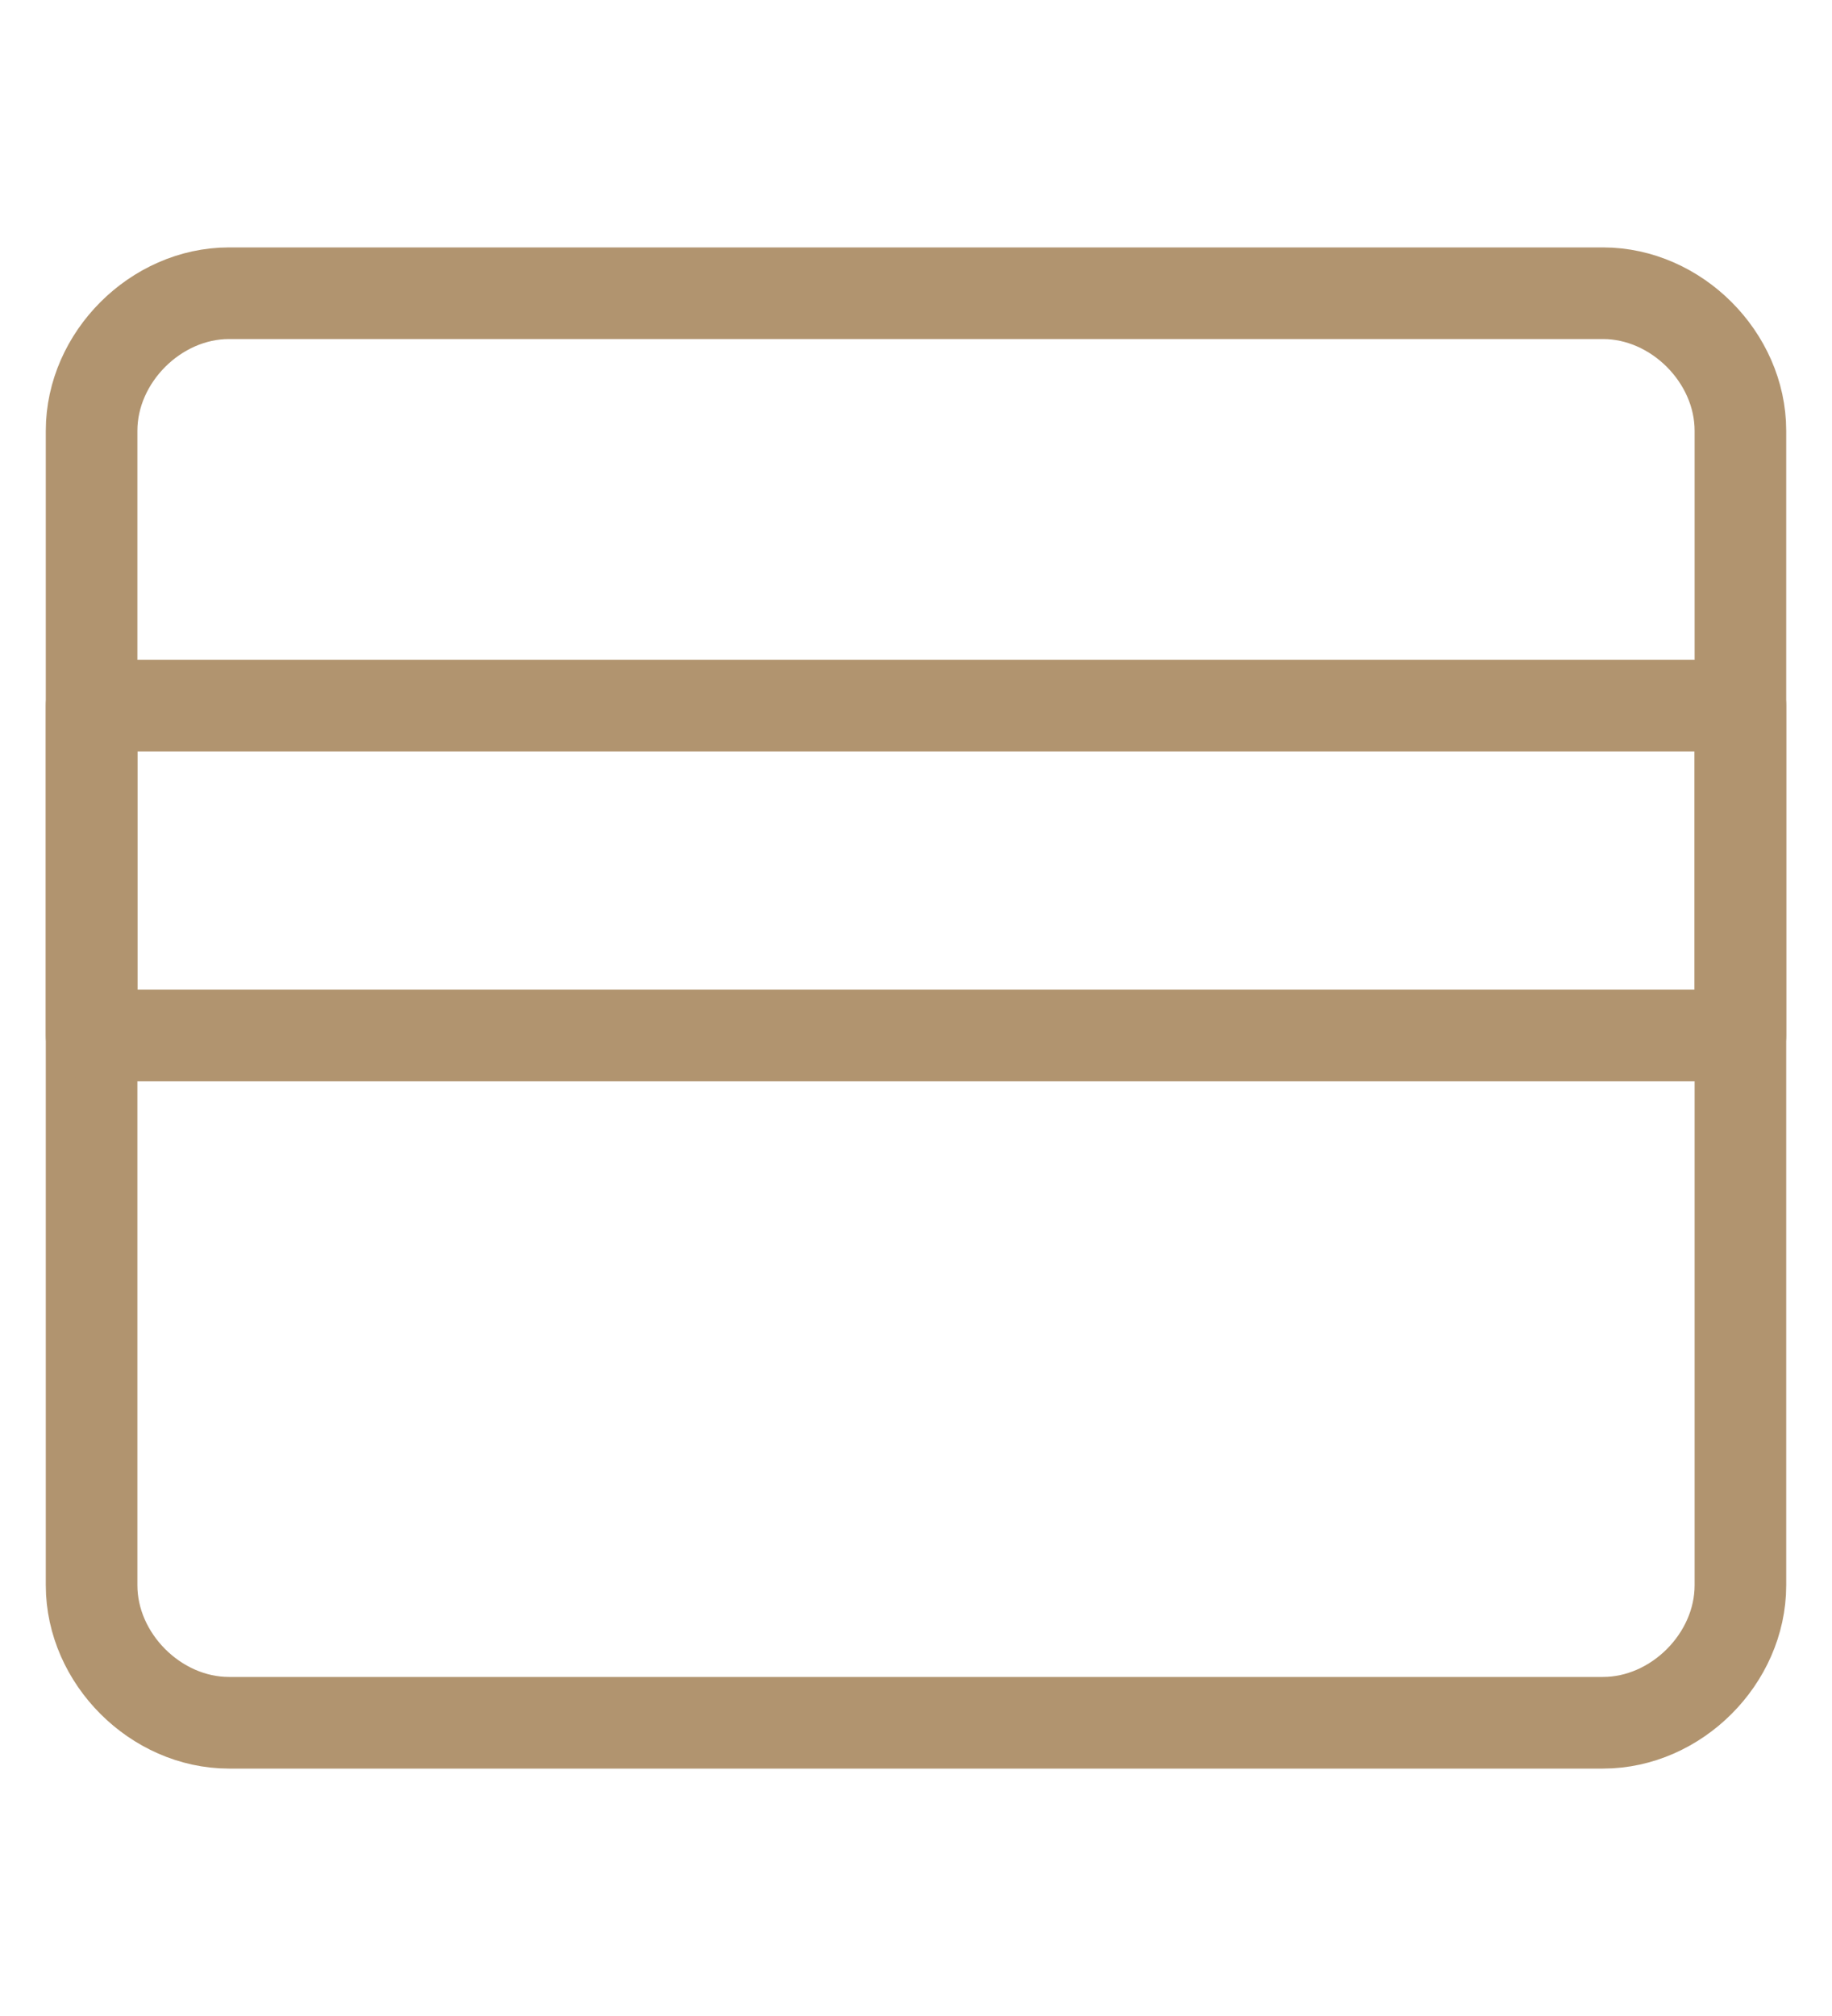 <?xml version="1.0" encoding="utf-8"?>
<!-- Generator: Adobe Illustrator 25.0.1, SVG Export Plug-In . SVG Version: 6.00 Build 0)  -->
<svg version="1.1" id="Layer_1" xmlns="http://www.w3.org/2000/svg" xmlns:xlink="http://www.w3.org/1999/xlink" x="0px" y="0px"
	 viewBox="0 0 20 22" style="enable-background:new 0 0 20 22;" xml:space="preserve">
<style type="text/css">
	.st0{fill:none;stroke:#B1946F;stroke-linecap:round;stroke-linejoin:round;stroke-miterlimit:10;}
</style>
<g>
	<path class="st0" d="M17.5,18.8h-15c-0.8,0-1.5-0.7-1.5-1.5V4.7c0-0.8,0.7-1.5,1.5-1.5h15c0.8,0,1.5,0.7,1.5,1.5v12.6
		C19,18.1,18.3,18.8,17.5,18.8z"/>
	<rect x="1" y="7.7" class="st0" width="18" height="3.6"/>
</g>
</svg>
